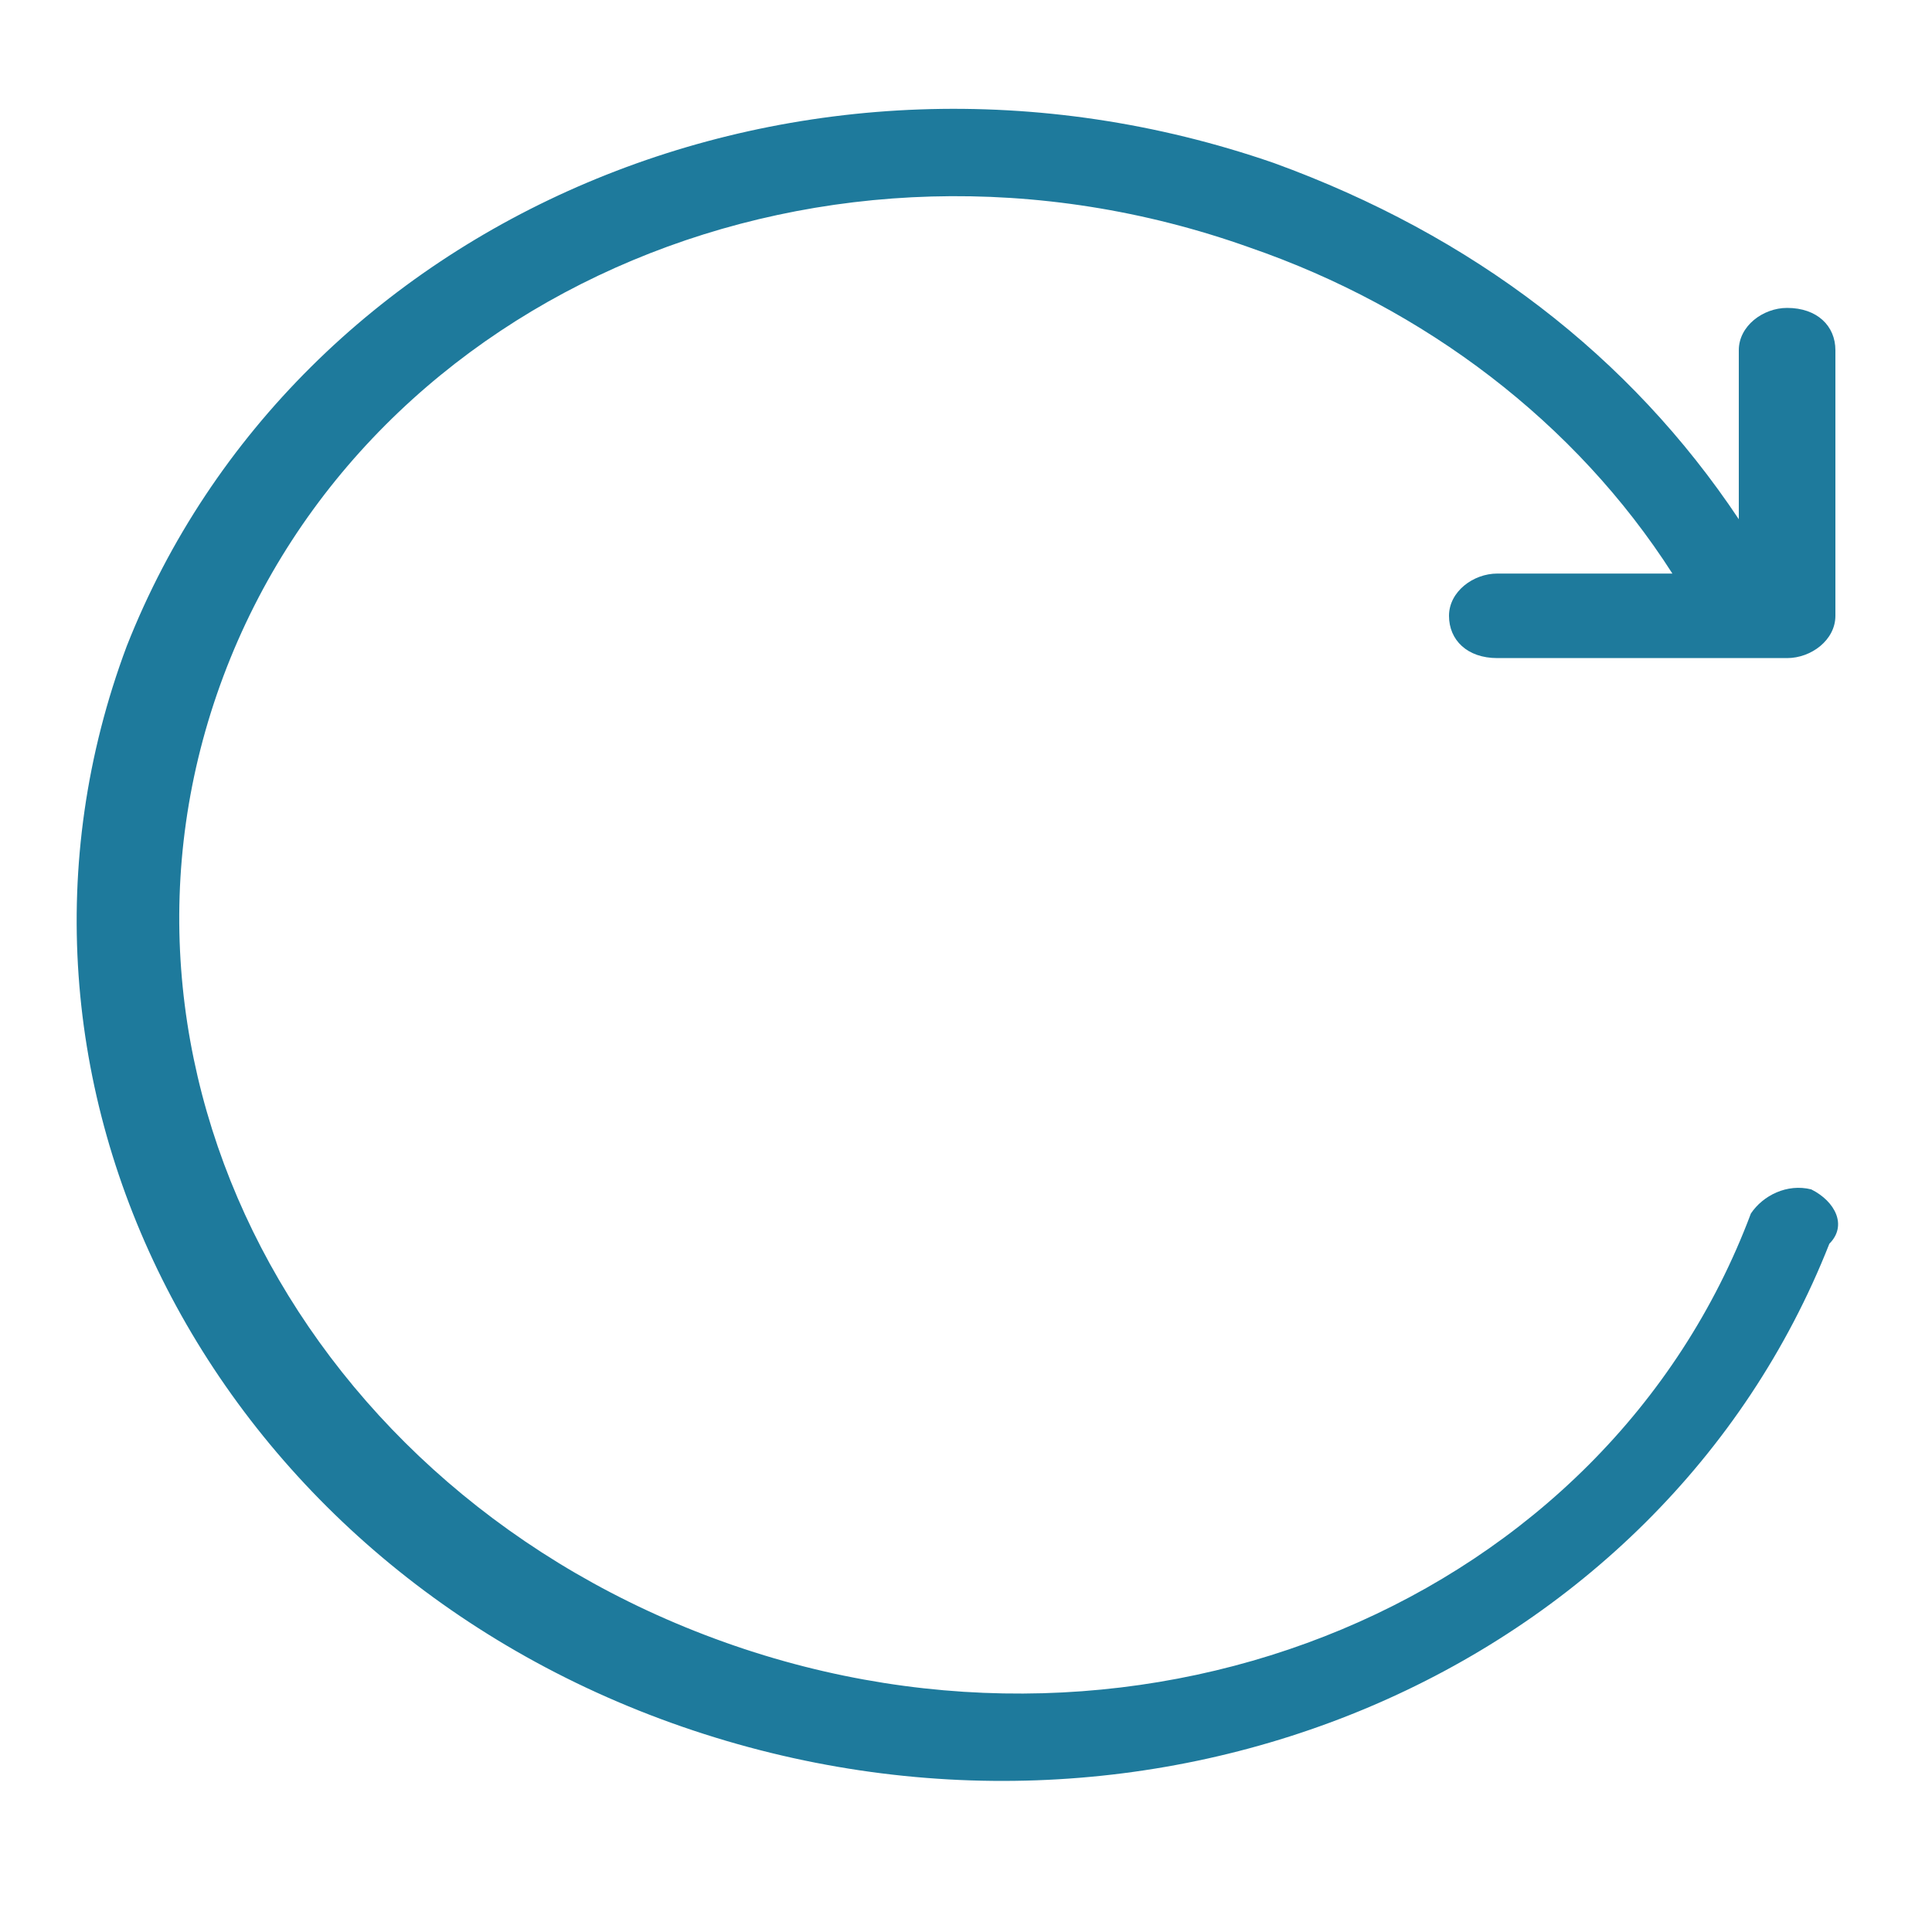 <?xml version="1.0" standalone="no"?><!DOCTYPE svg PUBLIC "-//W3C//DTD SVG 1.1//EN" "http://www.w3.org/Graphics/SVG/1.1/DTD/svg11.dtd"><svg t="1667452599359" class="icon" viewBox="0 0 1024 1024" version="1.1" xmlns="http://www.w3.org/2000/svg" p-id="5265" xmlns:xlink="http://www.w3.org/1999/xlink" width="64" height="64"><path d="M960 630.4c-12.8-3.2-25.6 3.2-32 12.8-76.8 204.8-320 307.2-544 227.2-224-80-342.4-307.2-265.6-512 76.8-204.8 320-307.2 544-227.2 92.8 32 172.8 92.8 224 172.8l-92.8 0c-12.8 0-25.6 9.6-25.6 22.4 0 12.8 9.6 22.4 25.6 22.4l153.6 0c12.8 0 25.6-9.6 25.6-22.4l0-140.8c0-12.8-9.6-22.4-25.6-22.4-12.8 0-25.6 9.6-25.6 22.4l0 89.6c-57.6-86.4-140.8-150.4-246.4-188.8-249.6-86.4-518.4 28.8-608 256-86.4 230.4 44.8 486.4 294.4 572.8 249.6 86.4 518.4-28.8 608-256C979.2 649.6 972.8 636.8 960 630.4z" p-id="5266" fill="#1E7A9C"></path></svg>